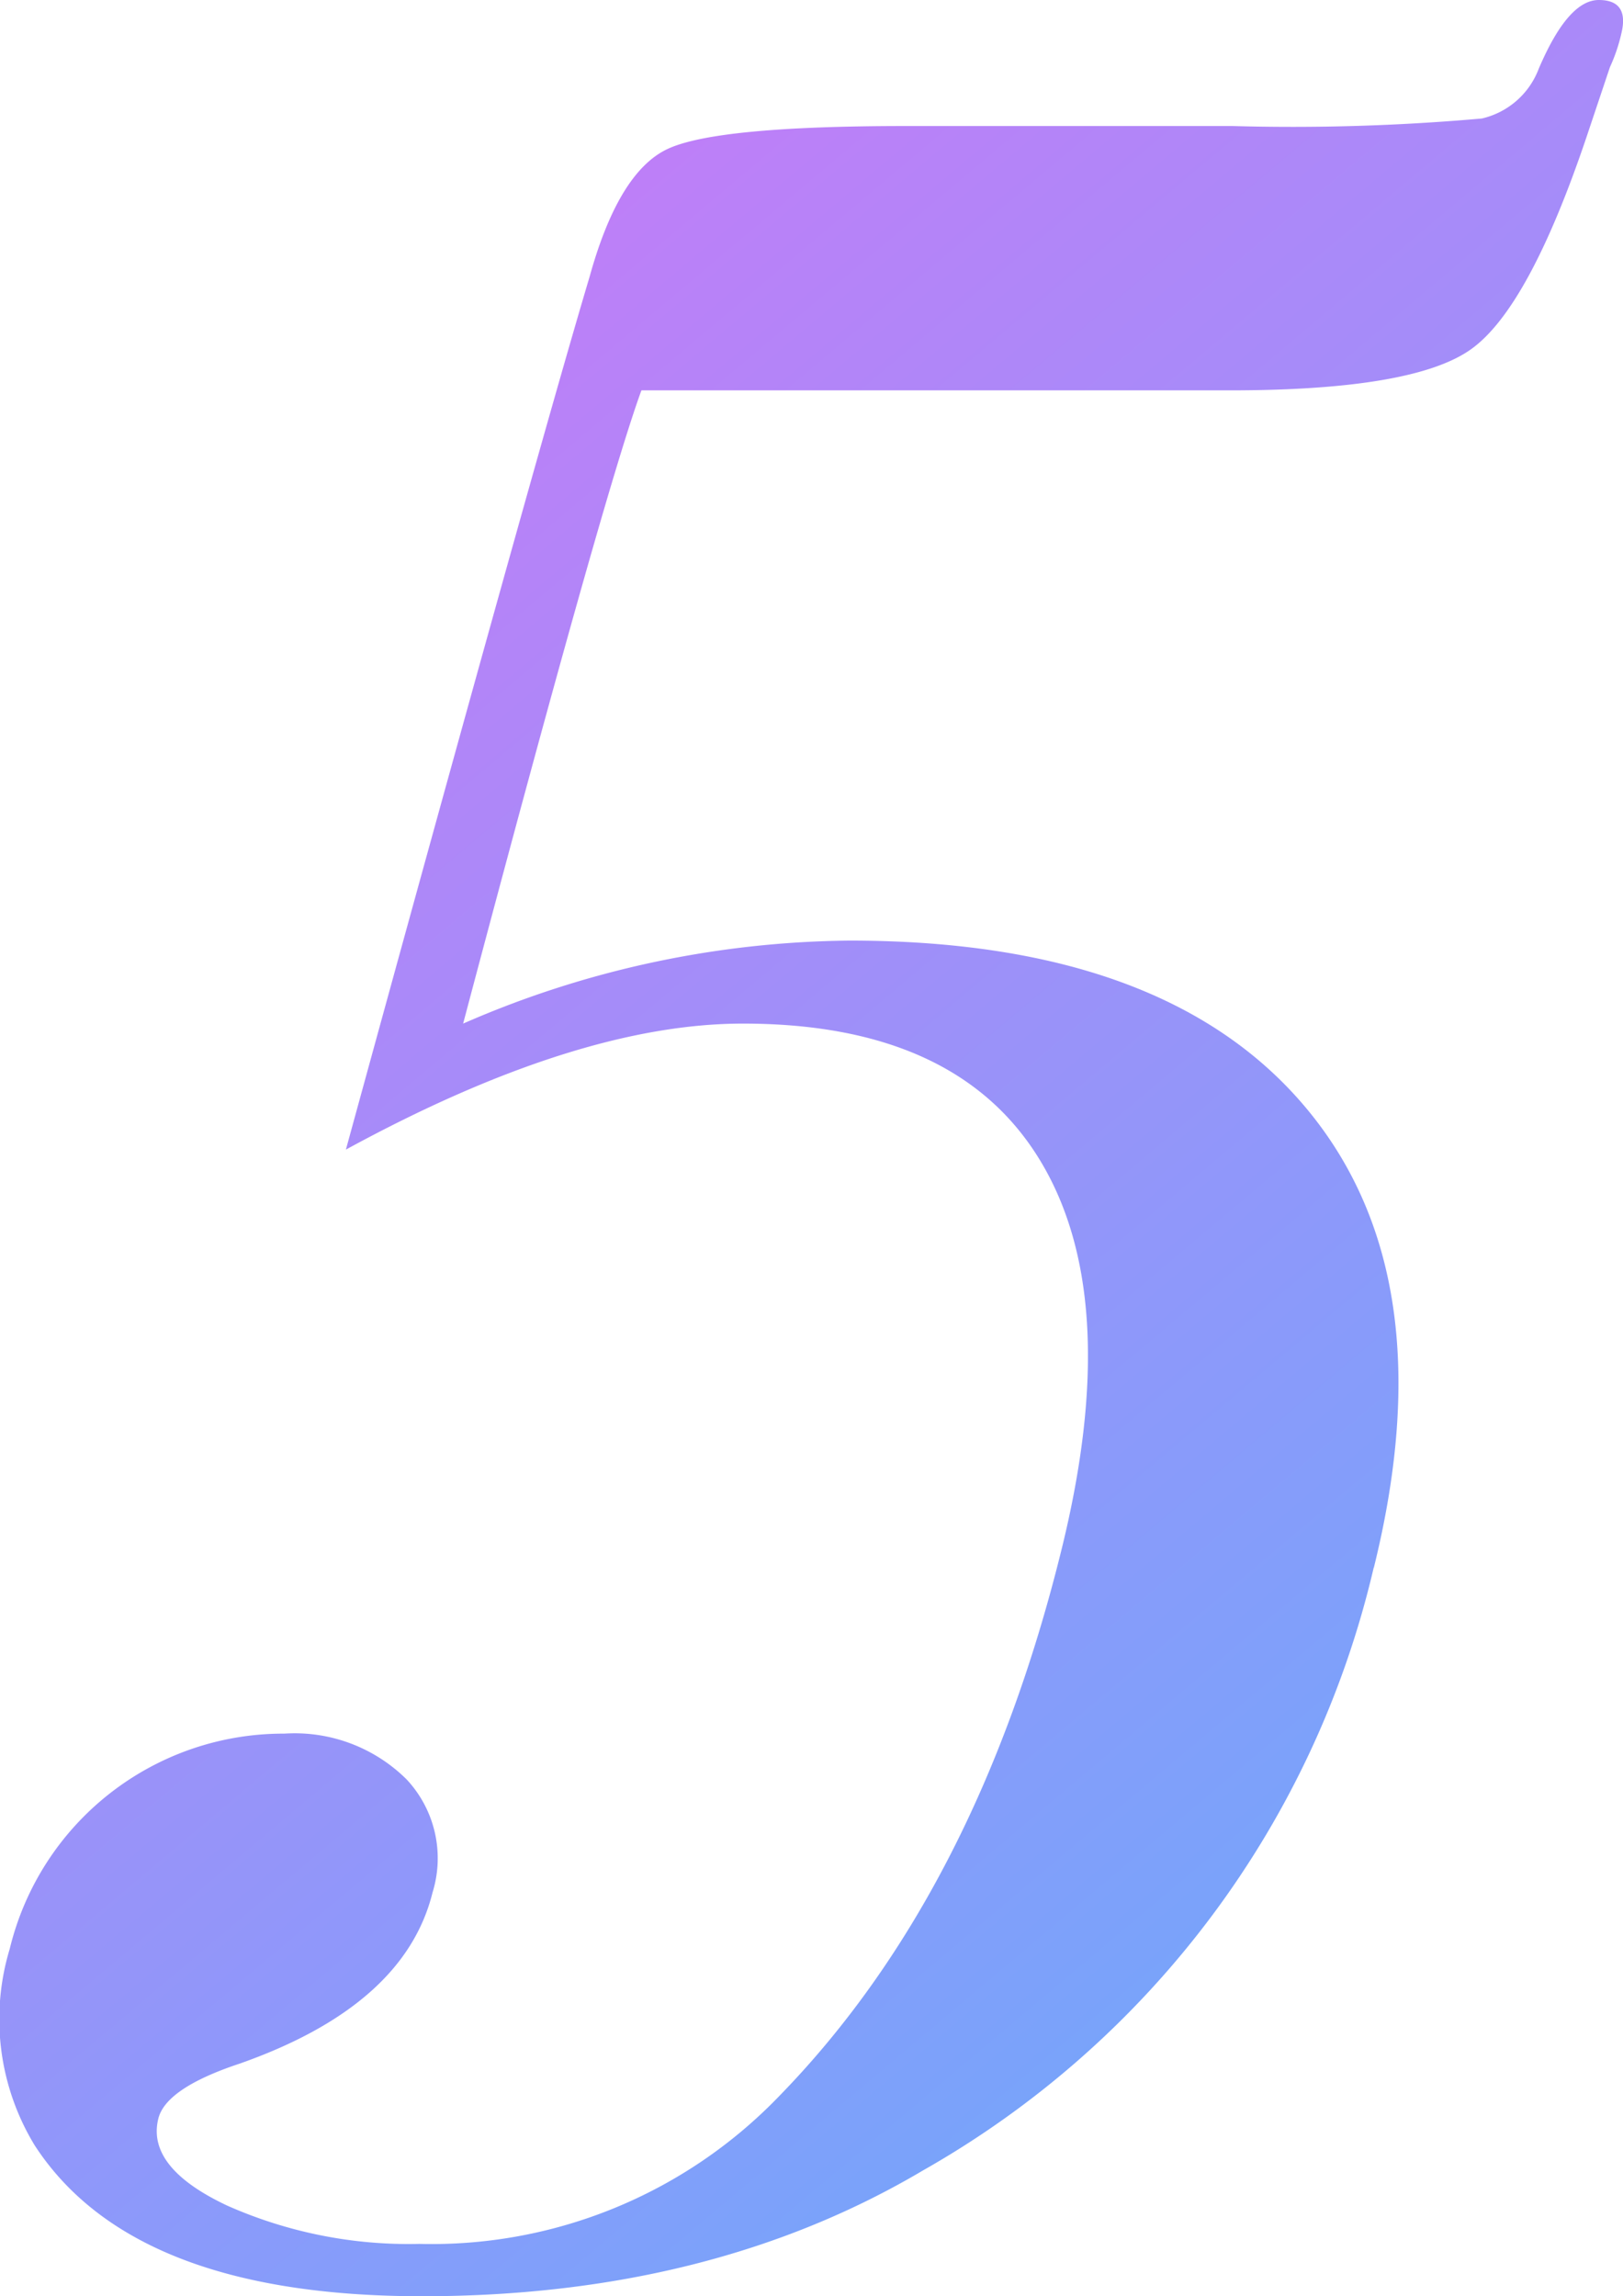<svg xmlns="http://www.w3.org/2000/svg" xmlns:xlink="http://www.w3.org/1999/xlink" width="64.757" height="91.625" viewBox="0 0 64.757 91.625">
  <defs>
    <linearGradient id="linear-gradient" y1="-0.426" x2="0.878" y2="1" gradientUnits="objectBoundingBox">
      <stop offset="0" stop-color="#ef65f6"/>
      <stop offset="1" stop-color="#6aabfb"/>
    </linearGradient>
    <clipPath id="clip-path">
      <rect id="長方形_1980" data-name="長方形 1980" width="64.757" height="91.625" transform="translate(0 -0.001)" fill="url(#linear-gradient)"/>
    </clipPath>
  </defs>
  <g id="グループ_21281" data-name="グループ 21281" transform="translate(0 0)">
    <g id="グループ_21280" data-name="グループ 21280" clip-path="url(#clip-path)">
      <path id="パス_54004" data-name="パス 54004" d="M54.81,62.555A37.392,37.392,0,0,1,36.84,86.6q-8.484,5.031-20.011,5.028T1.389,85.615a9.679,9.679,0,0,1-1-7.851,11.228,11.228,0,0,1,10.956-8.586,6.332,6.332,0,0,1,4.883,1.831,4.61,4.61,0,0,1,1.03,4.509q-1.117,4.514-7.7,6.829-2.94.977-3.241,2.194-.484,1.953,2.759,3.475a17.834,17.834,0,0,0,7.656,1.523,19.237,19.237,0,0,0,14.333-5.872q7.887-8.075,11.276-21.779,2.486-10.031-.814-15.537T29.641,40.845q-6.623,0-15.84,5.028,7.566-27.6,9.725-34.834,1.154-4.168,3.1-5.09t9.549-.92h13a85.633,85.633,0,0,0,9.948-.3,3.192,3.192,0,0,0,2.268-1.976Q62.562,0,63.791,0c.816,0,1.117.446.9,1.337a6.766,6.766,0,0,1-.455,1.341l-.938,2.8q-2.3,6.816-4.607,8.46T49.02,15.577H25.592q-1.528,4.191-7.113,25.268A39.286,39.286,0,0,1,33.9,37.533q12.633,0,18.216,6.685t2.7,18.337" fill="url(#linear-gradient)"/>
    </g>
  </g>
</svg>
